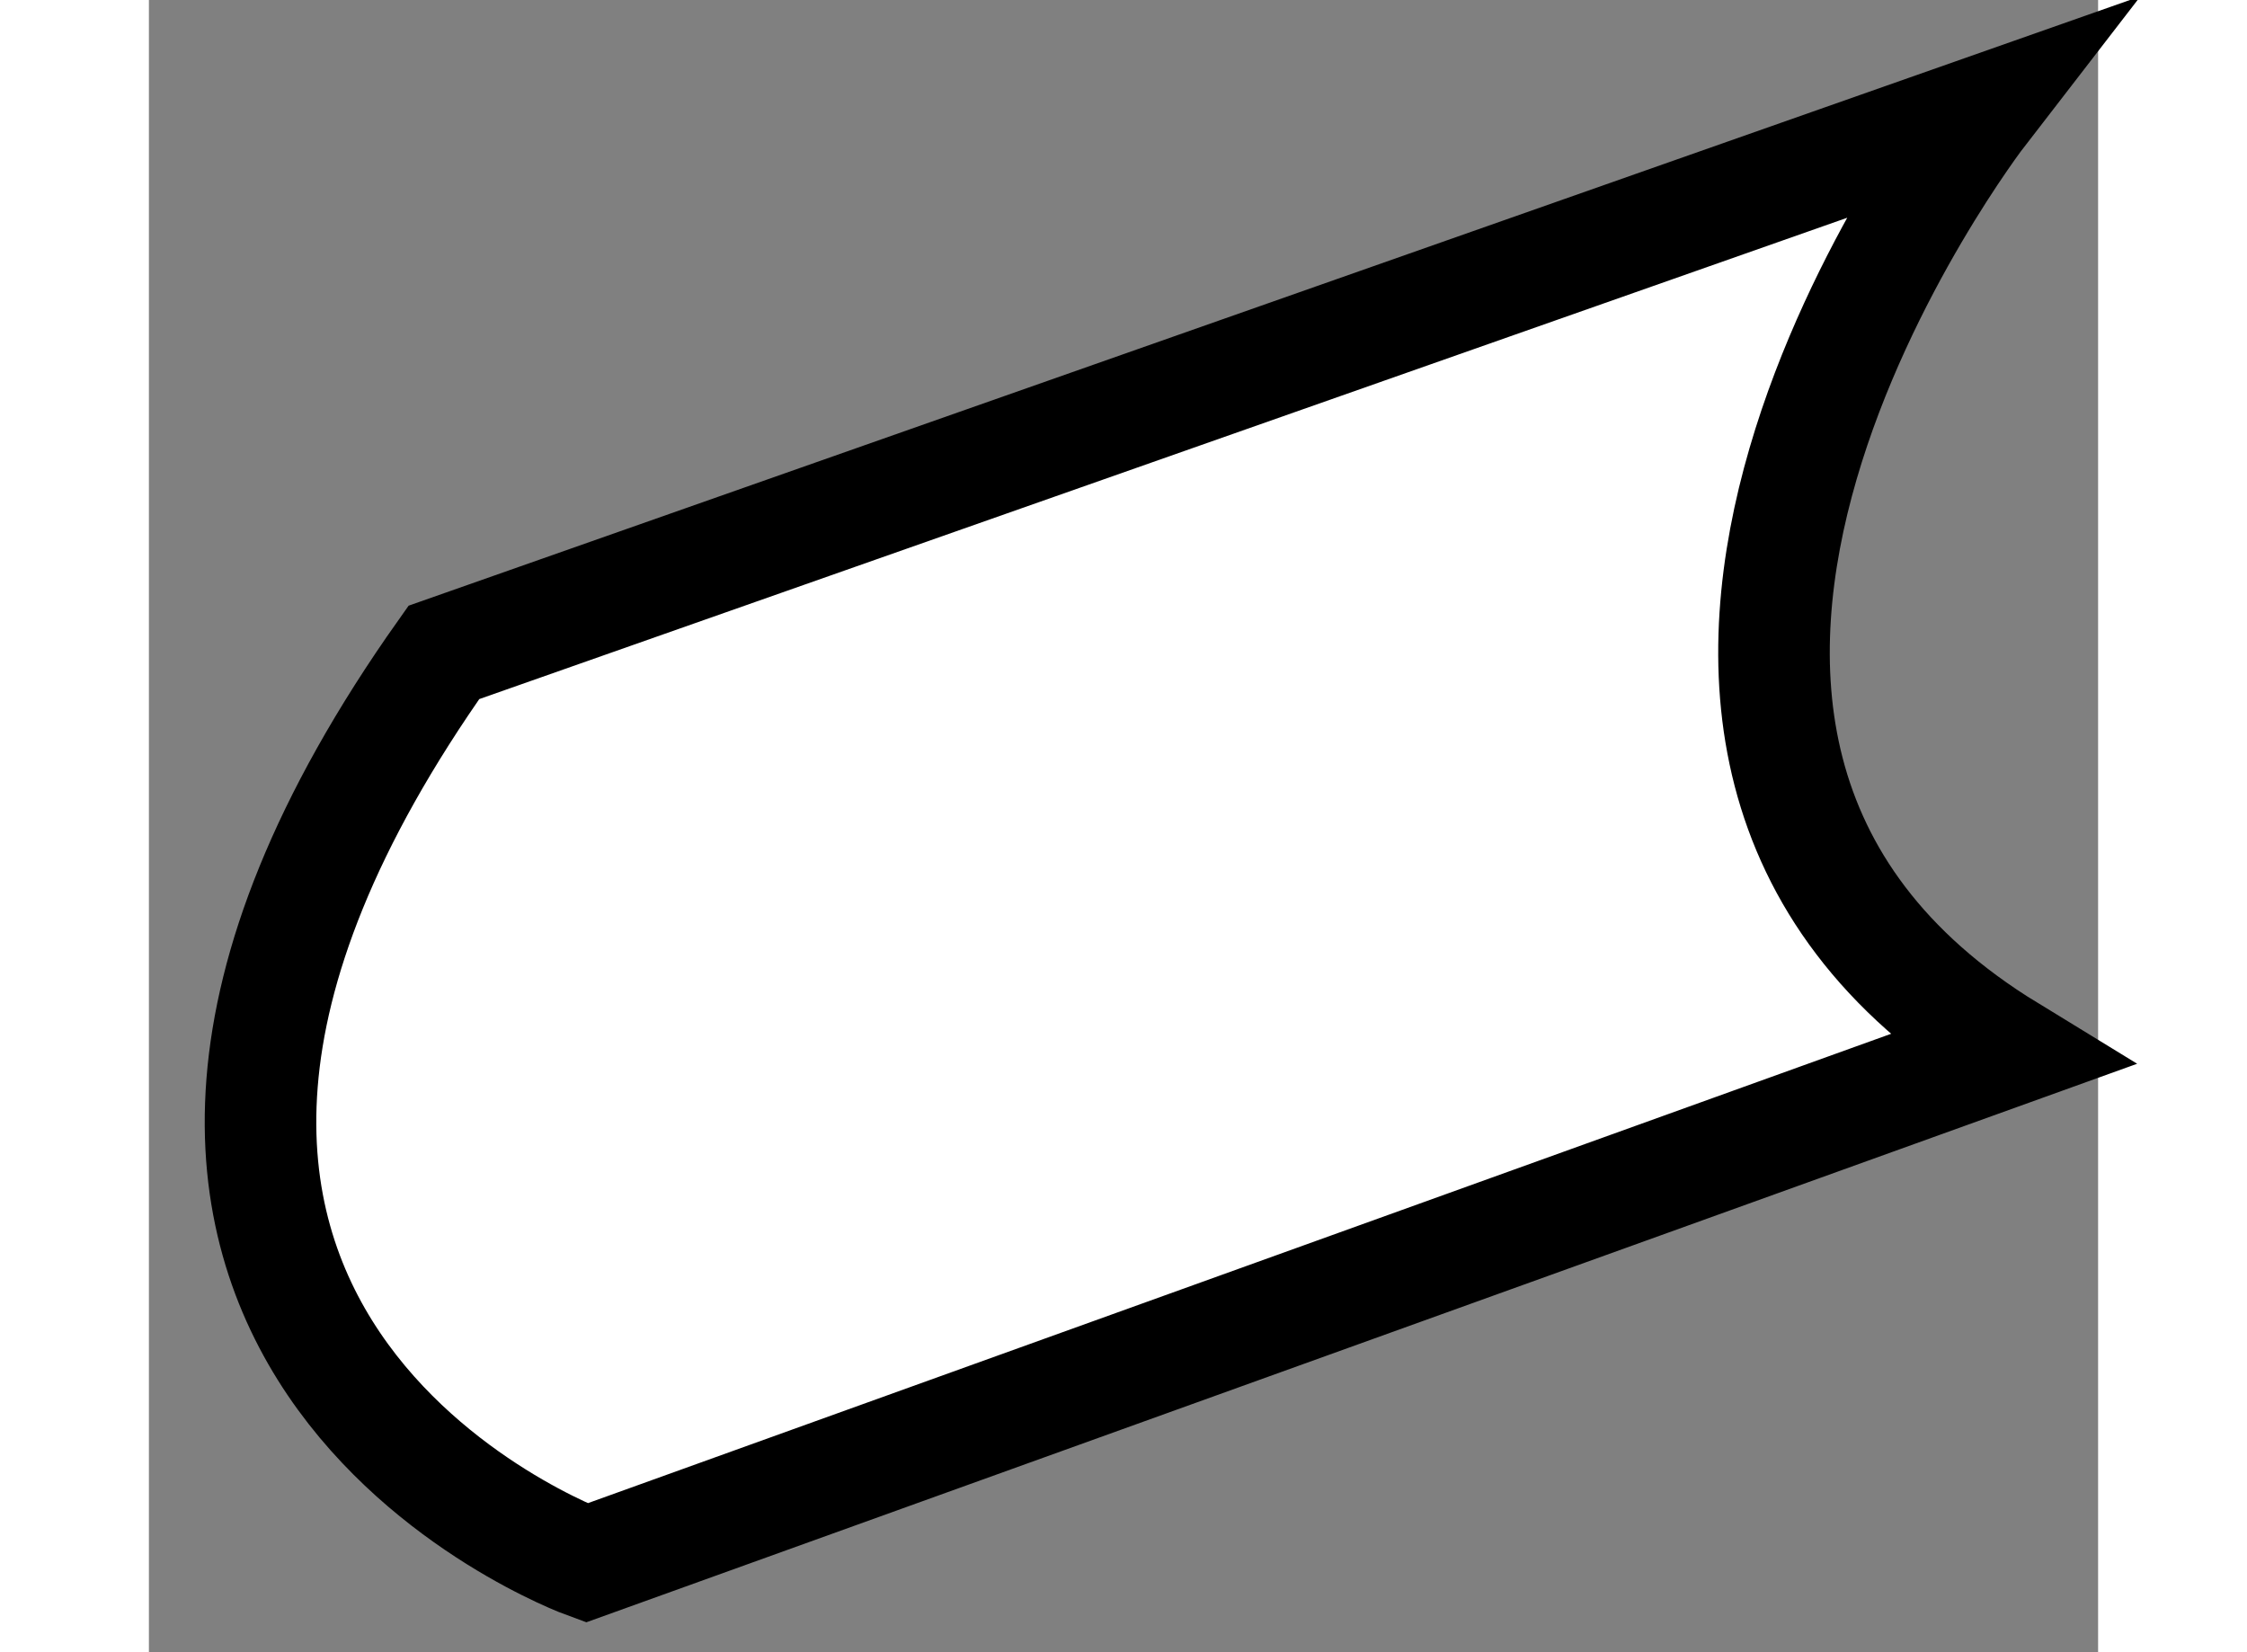<?xml version="1.0" encoding="utf-8"?>
<!-- Generator: Adobe Illustrator 15.1.0, SVG Export Plug-In . SVG Version: 6.00 Build 0)  -->
<!DOCTYPE svg PUBLIC "-//W3C//DTD SVG 1.1//EN" "http://www.w3.org/Graphics/SVG/1.1/DTD/svg11.dtd">
<svg version="1.1" xmlns="http://www.w3.org/2000/svg" xmlns:xlink="http://www.w3.org/1999/xlink" x="0px" y="0px" width="244.8px"
	 height="180px" viewBox="178.944 34.643 8.736 7.405" enable-background="new 0 0 244.8 180" xml:space="preserve">
	
<rect x="178.944" y="34.643" width="8.736" height="7.405" fill="#808080" stroke="none"/>
	
<g><path fill="#FFFFFF" stroke="#000000" stroke-width="0.5" d="M187.28,39.352c-2.293-1.402-0.125-4.209-0.125-4.209l-6.889,2.424
			c-2.168,3.061,0.639,4.081,0.639,4.081L187.28,39.352z"></path></g>


</svg>
